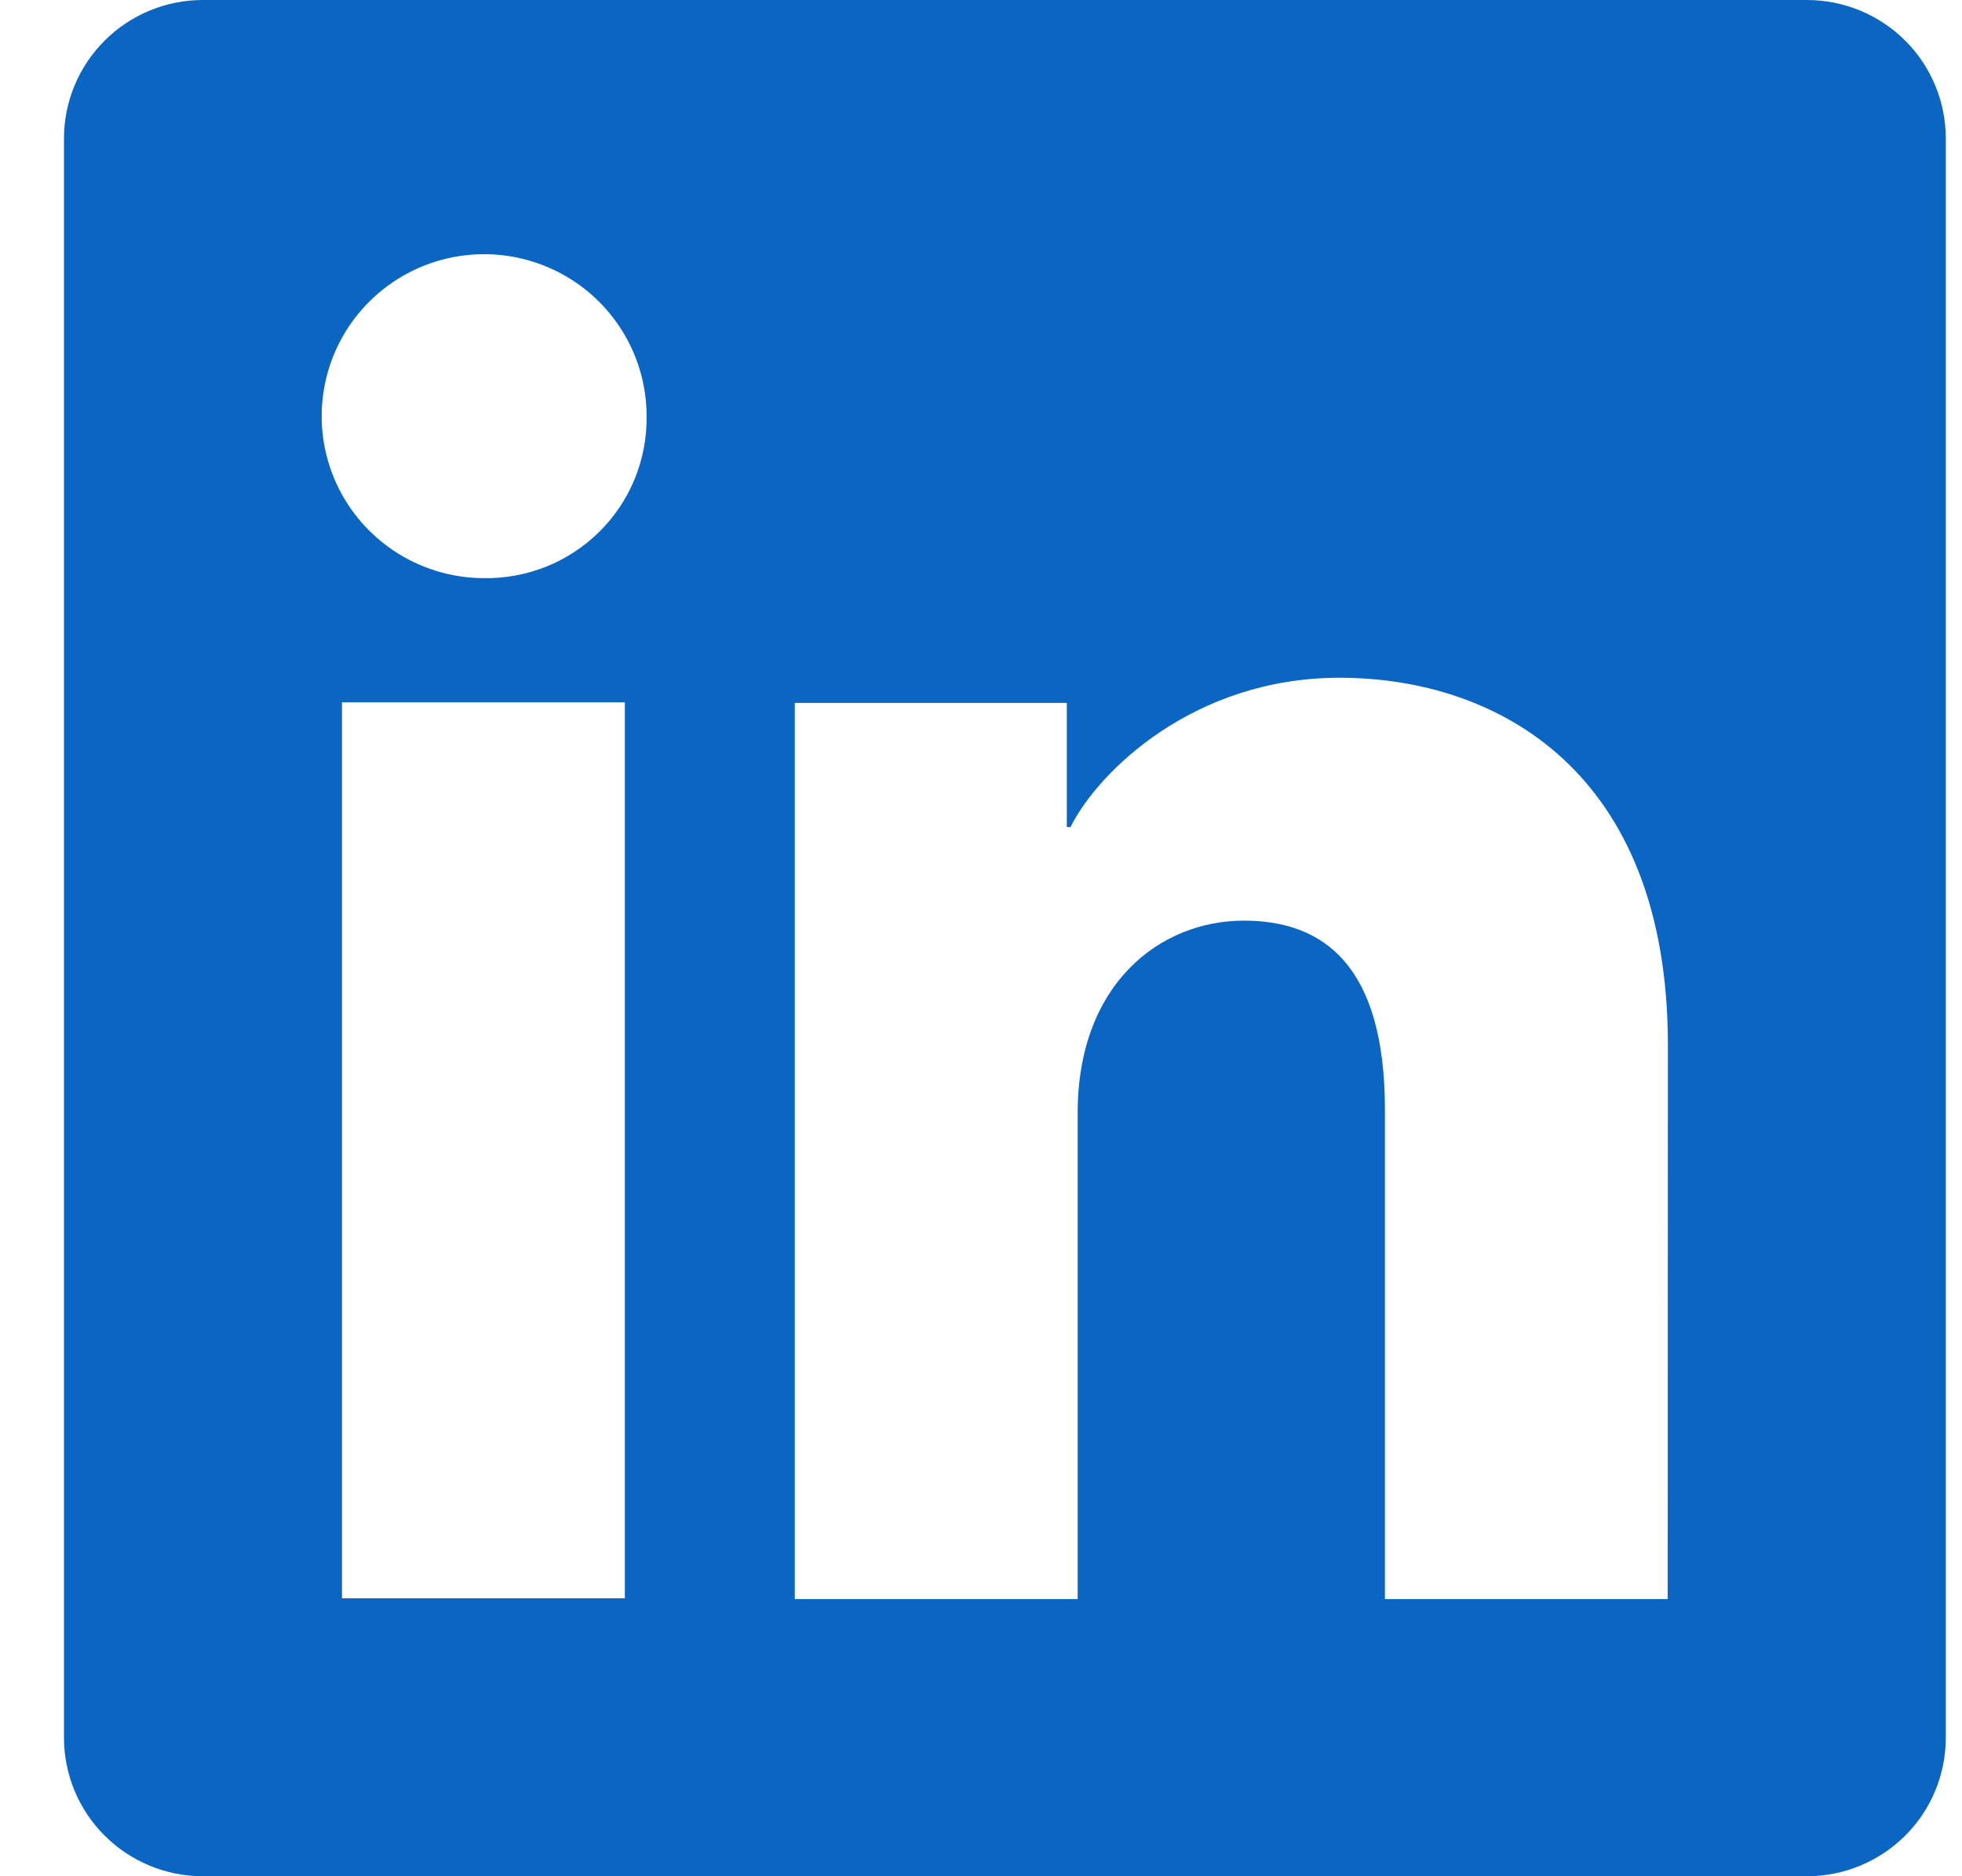 <svg width="23" height="22" viewBox="0 0 23 22" fill="none" xmlns="http://www.w3.org/2000/svg">
<g clip-path="url(#clip0_21_344)">
<path d="M21.182 0H2.378C1.947 0 1.532 0.171 1.227 0.476C0.922 0.78 0.75 1.193 0.75 1.624V20.376C0.75 20.807 0.922 21.22 1.227 21.524C1.532 21.829 1.947 22 2.378 22H21.182C21.614 22 22.028 21.829 22.334 21.524C22.639 21.22 22.81 20.807 22.81 20.376V1.624C22.81 1.193 22.639 0.78 22.334 0.476C22.028 0.171 21.614 0 21.182 0ZM7.325 18.741H4.009V8.235H7.325V18.741ZM5.665 6.779C5.288 6.777 4.921 6.663 4.609 6.453C4.298 6.243 4.055 5.946 3.913 5.599C3.77 5.251 3.734 4.87 3.809 4.502C3.884 4.134 4.066 3.797 4.333 3.533C4.6 3.268 4.939 3.088 5.309 3.016C5.678 2.944 6.06 2.982 6.408 3.127C6.755 3.271 7.052 3.515 7.26 3.827C7.469 4.139 7.58 4.506 7.58 4.881C7.583 5.132 7.536 5.382 7.441 5.614C7.346 5.847 7.205 6.058 7.026 6.235C6.847 6.412 6.634 6.552 6.401 6.645C6.167 6.738 5.916 6.784 5.665 6.779ZM19.55 18.75H16.235V13.011C16.235 11.318 15.514 10.795 14.582 10.795C13.599 10.795 12.633 11.535 12.633 13.053V18.75H9.317V8.242H12.506V9.698H12.549C12.87 9.052 13.991 7.947 15.702 7.947C17.553 7.947 19.552 9.043 19.552 12.251L19.55 18.75Z" fill="#0A66C2"/>
</g>
<defs>
<clipPath id="clip0_21_344">
<rect width="22.06" height="22" fill="white" transform="translate(0.75)"/>
</clipPath>
</defs>
</svg>
